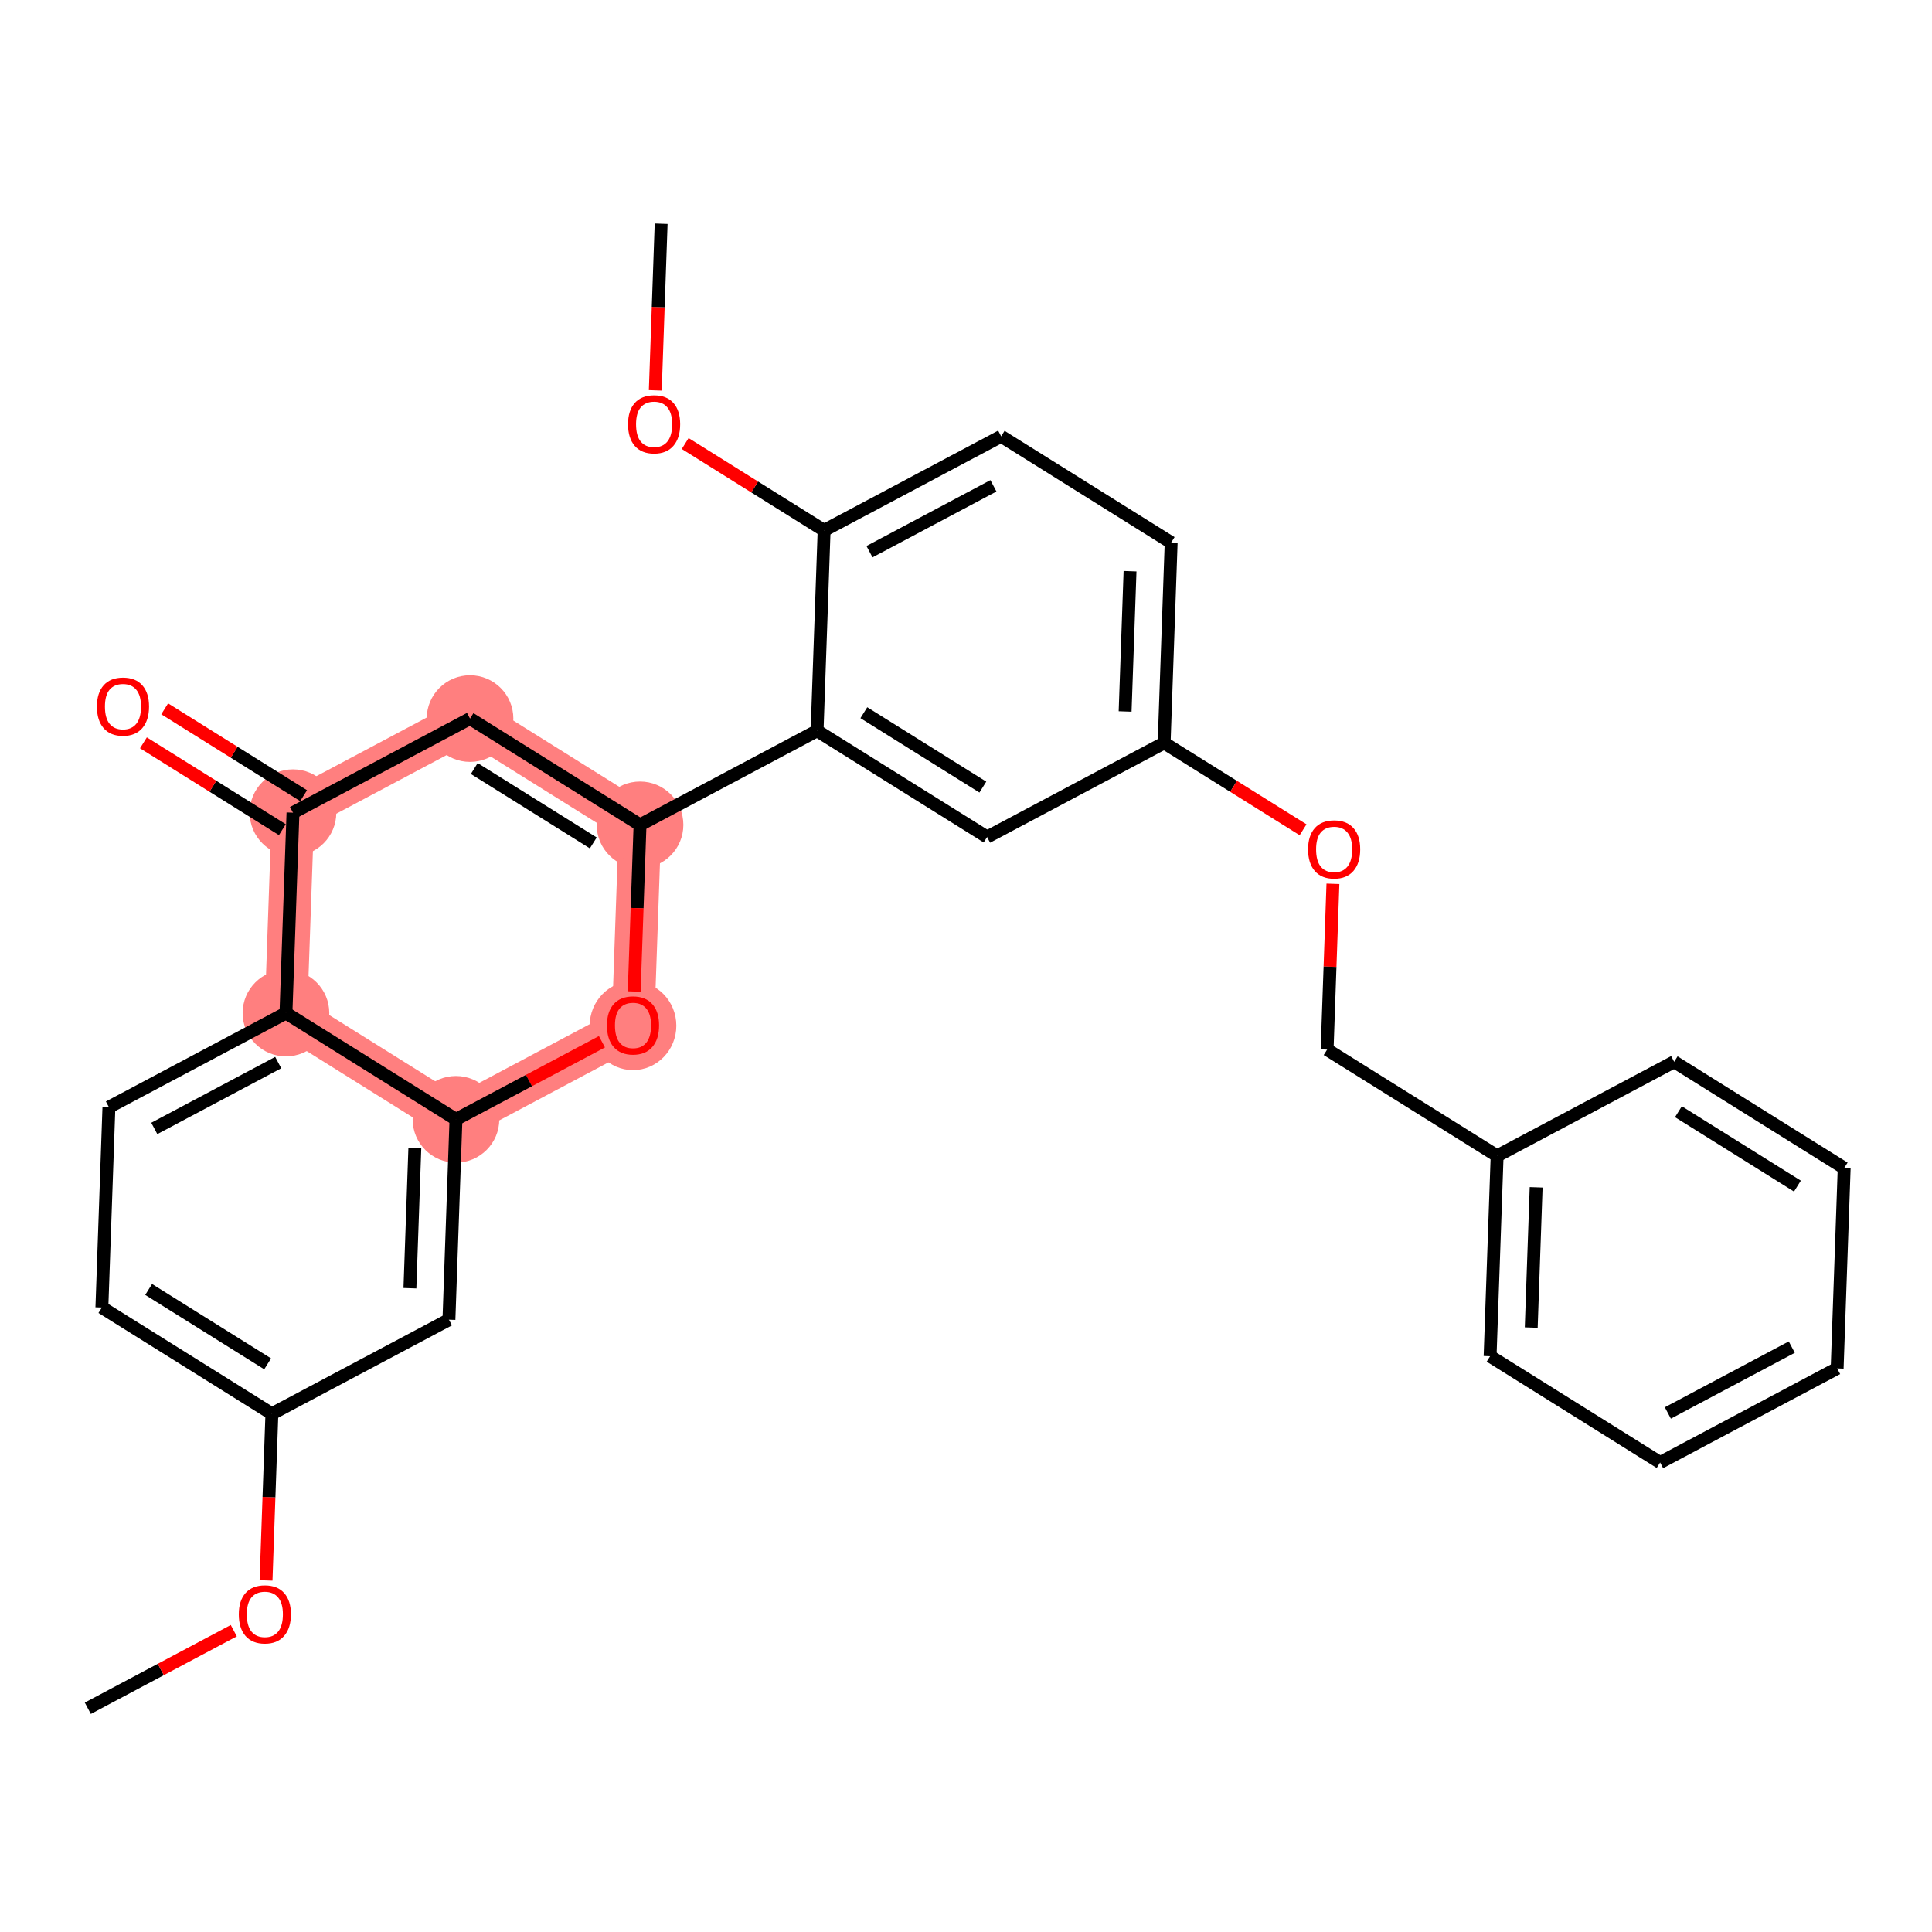 <?xml version='1.0' encoding='iso-8859-1'?>
<svg version='1.1' baseProfile='full'
              xmlns='http://www.w3.org/2000/svg'
                      xmlns:rdkit='http://www.rdkit.org/xml'
                      xmlns:xlink='http://www.w3.org/1999/xlink'
                  xml:space='preserve'
width='300px' height='300px' viewBox='0 0 300 300'>
<!-- END OF HEADER -->
<rect style='opacity:1.0;fill:#FFFFFF;stroke:none' width='300' height='300' x='0' y='0'> </rect>
<rect style='opacity:1.0;fill:#FFFFFF;stroke:none' width='300' height='300' x='0' y='0'> </rect>
<path d='M 44.403,157.306 L 45.495,126.192' style='fill:none;fill-rule:evenodd;stroke:#FF7F7F;stroke-width:6.6px;stroke-linecap:butt;stroke-linejoin:miter;stroke-opacity:1' />
<path d='M 44.403,157.306 L 70.802,173.808' style='fill:none;fill-rule:evenodd;stroke:#FF7F7F;stroke-width:6.6px;stroke-linecap:butt;stroke-linejoin:miter;stroke-opacity:1' />
<path d='M 45.495,126.192 L 72.986,111.581' style='fill:none;fill-rule:evenodd;stroke:#FF7F7F;stroke-width:6.6px;stroke-linecap:butt;stroke-linejoin:miter;stroke-opacity:1' />
<path d='M 72.986,111.581 L 99.385,128.083' style='fill:none;fill-rule:evenodd;stroke:#FF7F7F;stroke-width:6.6px;stroke-linecap:butt;stroke-linejoin:miter;stroke-opacity:1' />
<path d='M 99.385,128.083 L 98.293,159.197' style='fill:none;fill-rule:evenodd;stroke:#FF7F7F;stroke-width:6.6px;stroke-linecap:butt;stroke-linejoin:miter;stroke-opacity:1' />
<path d='M 98.293,159.197 L 70.802,173.808' style='fill:none;fill-rule:evenodd;stroke:#FF7F7F;stroke-width:6.6px;stroke-linecap:butt;stroke-linejoin:miter;stroke-opacity:1' />
<ellipse cx='44.403' cy='157.306' rx='6.227' ry='6.227'  style='fill:#FF7F7F;fill-rule:evenodd;stroke:#FF7F7F;stroke-width:1.0px;stroke-linecap:butt;stroke-linejoin:miter;stroke-opacity:1' />
<ellipse cx='45.495' cy='126.192' rx='6.227' ry='6.227'  style='fill:#FF7F7F;fill-rule:evenodd;stroke:#FF7F7F;stroke-width:1.0px;stroke-linecap:butt;stroke-linejoin:miter;stroke-opacity:1' />
<ellipse cx='72.986' cy='111.581' rx='6.227' ry='6.227'  style='fill:#FF7F7F;fill-rule:evenodd;stroke:#FF7F7F;stroke-width:1.0px;stroke-linecap:butt;stroke-linejoin:miter;stroke-opacity:1' />
<ellipse cx='99.385' cy='128.083' rx='6.227' ry='6.227'  style='fill:#FF7F7F;fill-rule:evenodd;stroke:#FF7F7F;stroke-width:1.0px;stroke-linecap:butt;stroke-linejoin:miter;stroke-opacity:1' />
<ellipse cx='98.293' cy='159.265' rx='6.227' ry='6.402'  style='fill:#FF7F7F;fill-rule:evenodd;stroke:#FF7F7F;stroke-width:1.0px;stroke-linecap:butt;stroke-linejoin:miter;stroke-opacity:1' />
<ellipse cx='70.802' cy='173.808' rx='6.227' ry='6.227'  style='fill:#FF7F7F;fill-rule:evenodd;stroke:#FF7F7F;stroke-width:1.0px;stroke-linecap:butt;stroke-linejoin:miter;stroke-opacity:1' />
<path class='bond-0 atom-0 atom-1' d='M 13.636,265.258 L 24.969,259.234' style='fill:none;fill-rule:evenodd;stroke:#000000;stroke-width:2.0px;stroke-linecap:butt;stroke-linejoin:miter;stroke-opacity:1' />
<path class='bond-0 atom-0 atom-1' d='M 24.969,259.234 L 36.302,253.211' style='fill:none;fill-rule:evenodd;stroke:#FF0000;stroke-width:2.0px;stroke-linecap:butt;stroke-linejoin:miter;stroke-opacity:1' />
<path class='bond-1 atom-1 atom-2' d='M 41.311,245.41 L 41.765,232.471' style='fill:none;fill-rule:evenodd;stroke:#FF0000;stroke-width:2.0px;stroke-linecap:butt;stroke-linejoin:miter;stroke-opacity:1' />
<path class='bond-1 atom-1 atom-2' d='M 41.765,232.471 L 42.219,219.533' style='fill:none;fill-rule:evenodd;stroke:#000000;stroke-width:2.0px;stroke-linecap:butt;stroke-linejoin:miter;stroke-opacity:1' />
<path class='bond-2 atom-2 atom-3' d='M 42.219,219.533 L 15.82,203.031' style='fill:none;fill-rule:evenodd;stroke:#000000;stroke-width:2.0px;stroke-linecap:butt;stroke-linejoin:miter;stroke-opacity:1' />
<path class='bond-2 atom-2 atom-3' d='M 41.56,211.778 L 23.08,200.226' style='fill:none;fill-rule:evenodd;stroke:#000000;stroke-width:2.0px;stroke-linecap:butt;stroke-linejoin:miter;stroke-opacity:1' />
<path class='bond-28 atom-28 atom-2' d='M 69.71,204.922 L 42.219,219.533' style='fill:none;fill-rule:evenodd;stroke:#000000;stroke-width:2.0px;stroke-linecap:butt;stroke-linejoin:miter;stroke-opacity:1' />
<path class='bond-3 atom-3 atom-4' d='M 15.82,203.031 L 16.912,171.917' style='fill:none;fill-rule:evenodd;stroke:#000000;stroke-width:2.0px;stroke-linecap:butt;stroke-linejoin:miter;stroke-opacity:1' />
<path class='bond-4 atom-4 atom-5' d='M 16.912,171.917 L 44.403,157.306' style='fill:none;fill-rule:evenodd;stroke:#000000;stroke-width:2.0px;stroke-linecap:butt;stroke-linejoin:miter;stroke-opacity:1' />
<path class='bond-4 atom-4 atom-5' d='M 23.958,175.223 L 43.202,164.996' style='fill:none;fill-rule:evenodd;stroke:#000000;stroke-width:2.0px;stroke-linecap:butt;stroke-linejoin:miter;stroke-opacity:1' />
<path class='bond-5 atom-5 atom-6' d='M 44.403,157.306 L 45.495,126.192' style='fill:none;fill-rule:evenodd;stroke:#000000;stroke-width:2.0px;stroke-linecap:butt;stroke-linejoin:miter;stroke-opacity:1' />
<path class='bond-29 atom-27 atom-5' d='M 70.802,173.808 L 44.403,157.306' style='fill:none;fill-rule:evenodd;stroke:#000000;stroke-width:2.0px;stroke-linecap:butt;stroke-linejoin:miter;stroke-opacity:1' />
<path class='bond-6 atom-6 atom-7' d='M 47.145,123.552 L 36.358,116.809' style='fill:none;fill-rule:evenodd;stroke:#000000;stroke-width:2.0px;stroke-linecap:butt;stroke-linejoin:miter;stroke-opacity:1' />
<path class='bond-6 atom-6 atom-7' d='M 36.358,116.809 L 25.571,110.066' style='fill:none;fill-rule:evenodd;stroke:#FF0000;stroke-width:2.0px;stroke-linecap:butt;stroke-linejoin:miter;stroke-opacity:1' />
<path class='bond-6 atom-6 atom-7' d='M 43.844,128.832 L 33.058,122.089' style='fill:none;fill-rule:evenodd;stroke:#000000;stroke-width:2.0px;stroke-linecap:butt;stroke-linejoin:miter;stroke-opacity:1' />
<path class='bond-6 atom-6 atom-7' d='M 33.058,122.089 L 22.271,115.346' style='fill:none;fill-rule:evenodd;stroke:#FF0000;stroke-width:2.0px;stroke-linecap:butt;stroke-linejoin:miter;stroke-opacity:1' />
<path class='bond-7 atom-6 atom-8' d='M 45.495,126.192 L 72.986,111.581' style='fill:none;fill-rule:evenodd;stroke:#000000;stroke-width:2.0px;stroke-linecap:butt;stroke-linejoin:miter;stroke-opacity:1' />
<path class='bond-8 atom-8 atom-9' d='M 72.986,111.581 L 99.385,128.083' style='fill:none;fill-rule:evenodd;stroke:#000000;stroke-width:2.0px;stroke-linecap:butt;stroke-linejoin:miter;stroke-opacity:1' />
<path class='bond-8 atom-8 atom-9' d='M 73.645,119.336 L 92.125,130.888' style='fill:none;fill-rule:evenodd;stroke:#000000;stroke-width:2.0px;stroke-linecap:butt;stroke-linejoin:miter;stroke-opacity:1' />
<path class='bond-9 atom-9 atom-10' d='M 99.385,128.083 L 126.876,113.472' style='fill:none;fill-rule:evenodd;stroke:#000000;stroke-width:2.0px;stroke-linecap:butt;stroke-linejoin:miter;stroke-opacity:1' />
<path class='bond-25 atom-9 atom-26' d='M 99.385,128.083 L 98.931,141.022' style='fill:none;fill-rule:evenodd;stroke:#000000;stroke-width:2.0px;stroke-linecap:butt;stroke-linejoin:miter;stroke-opacity:1' />
<path class='bond-25 atom-9 atom-26' d='M 98.931,141.022 L 98.477,153.96' style='fill:none;fill-rule:evenodd;stroke:#FF0000;stroke-width:2.0px;stroke-linecap:butt;stroke-linejoin:miter;stroke-opacity:1' />
<path class='bond-10 atom-10 atom-11' d='M 126.876,113.472 L 153.275,129.974' style='fill:none;fill-rule:evenodd;stroke:#000000;stroke-width:2.0px;stroke-linecap:butt;stroke-linejoin:miter;stroke-opacity:1' />
<path class='bond-10 atom-10 atom-11' d='M 134.137,110.667 L 152.616,122.219' style='fill:none;fill-rule:evenodd;stroke:#000000;stroke-width:2.0px;stroke-linecap:butt;stroke-linejoin:miter;stroke-opacity:1' />
<path class='bond-30 atom-23 atom-10' d='M 127.968,82.358 L 126.876,113.472' style='fill:none;fill-rule:evenodd;stroke:#000000;stroke-width:2.0px;stroke-linecap:butt;stroke-linejoin:miter;stroke-opacity:1' />
<path class='bond-11 atom-11 atom-12' d='M 153.275,129.974 L 180.767,115.363' style='fill:none;fill-rule:evenodd;stroke:#000000;stroke-width:2.0px;stroke-linecap:butt;stroke-linejoin:miter;stroke-opacity:1' />
<path class='bond-12 atom-12 atom-13' d='M 180.767,115.363 L 191.553,122.106' style='fill:none;fill-rule:evenodd;stroke:#000000;stroke-width:2.0px;stroke-linecap:butt;stroke-linejoin:miter;stroke-opacity:1' />
<path class='bond-12 atom-12 atom-13' d='M 191.553,122.106 L 202.34,128.849' style='fill:none;fill-rule:evenodd;stroke:#FF0000;stroke-width:2.0px;stroke-linecap:butt;stroke-linejoin:miter;stroke-opacity:1' />
<path class='bond-20 atom-12 atom-21' d='M 180.767,115.363 L 181.858,84.249' style='fill:none;fill-rule:evenodd;stroke:#000000;stroke-width:2.0px;stroke-linecap:butt;stroke-linejoin:miter;stroke-opacity:1' />
<path class='bond-20 atom-12 atom-21' d='M 174.708,110.478 L 175.472,88.698' style='fill:none;fill-rule:evenodd;stroke:#000000;stroke-width:2.0px;stroke-linecap:butt;stroke-linejoin:miter;stroke-opacity:1' />
<path class='bond-13 atom-13 atom-14' d='M 206.977,137.239 L 206.526,150.109' style='fill:none;fill-rule:evenodd;stroke:#FF0000;stroke-width:2.0px;stroke-linecap:butt;stroke-linejoin:miter;stroke-opacity:1' />
<path class='bond-13 atom-13 atom-14' d='M 206.526,150.109 L 206.074,162.979' style='fill:none;fill-rule:evenodd;stroke:#000000;stroke-width:2.0px;stroke-linecap:butt;stroke-linejoin:miter;stroke-opacity:1' />
<path class='bond-14 atom-14 atom-15' d='M 206.074,162.979 L 232.473,179.481' style='fill:none;fill-rule:evenodd;stroke:#000000;stroke-width:2.0px;stroke-linecap:butt;stroke-linejoin:miter;stroke-opacity:1' />
<path class='bond-15 atom-15 atom-16' d='M 232.473,179.481 L 231.381,210.595' style='fill:none;fill-rule:evenodd;stroke:#000000;stroke-width:2.0px;stroke-linecap:butt;stroke-linejoin:miter;stroke-opacity:1' />
<path class='bond-15 atom-15 atom-16' d='M 238.532,184.367 L 237.768,206.146' style='fill:none;fill-rule:evenodd;stroke:#000000;stroke-width:2.0px;stroke-linecap:butt;stroke-linejoin:miter;stroke-opacity:1' />
<path class='bond-31 atom-20 atom-15' d='M 259.964,164.87 L 232.473,179.481' style='fill:none;fill-rule:evenodd;stroke:#000000;stroke-width:2.0px;stroke-linecap:butt;stroke-linejoin:miter;stroke-opacity:1' />
<path class='bond-16 atom-16 atom-17' d='M 231.381,210.595 L 257.781,227.097' style='fill:none;fill-rule:evenodd;stroke:#000000;stroke-width:2.0px;stroke-linecap:butt;stroke-linejoin:miter;stroke-opacity:1' />
<path class='bond-17 atom-17 atom-18' d='M 257.781,227.097 L 285.272,212.486' style='fill:none;fill-rule:evenodd;stroke:#000000;stroke-width:2.0px;stroke-linecap:butt;stroke-linejoin:miter;stroke-opacity:1' />
<path class='bond-17 atom-17 atom-18' d='M 258.982,219.407 L 278.226,209.179' style='fill:none;fill-rule:evenodd;stroke:#000000;stroke-width:2.0px;stroke-linecap:butt;stroke-linejoin:miter;stroke-opacity:1' />
<path class='bond-18 atom-18 atom-19' d='M 285.272,212.486 L 286.364,181.372' style='fill:none;fill-rule:evenodd;stroke:#000000;stroke-width:2.0px;stroke-linecap:butt;stroke-linejoin:miter;stroke-opacity:1' />
<path class='bond-19 atom-19 atom-20' d='M 286.364,181.372 L 259.964,164.87' style='fill:none;fill-rule:evenodd;stroke:#000000;stroke-width:2.0px;stroke-linecap:butt;stroke-linejoin:miter;stroke-opacity:1' />
<path class='bond-19 atom-19 atom-20' d='M 279.103,184.177 L 260.624,172.625' style='fill:none;fill-rule:evenodd;stroke:#000000;stroke-width:2.0px;stroke-linecap:butt;stroke-linejoin:miter;stroke-opacity:1' />
<path class='bond-21 atom-21 atom-22' d='M 181.858,84.249 L 155.459,67.747' style='fill:none;fill-rule:evenodd;stroke:#000000;stroke-width:2.0px;stroke-linecap:butt;stroke-linejoin:miter;stroke-opacity:1' />
<path class='bond-22 atom-22 atom-23' d='M 155.459,67.747 L 127.968,82.358' style='fill:none;fill-rule:evenodd;stroke:#000000;stroke-width:2.0px;stroke-linecap:butt;stroke-linejoin:miter;stroke-opacity:1' />
<path class='bond-22 atom-22 atom-23' d='M 154.258,75.437 L 135.014,85.665' style='fill:none;fill-rule:evenodd;stroke:#000000;stroke-width:2.0px;stroke-linecap:butt;stroke-linejoin:miter;stroke-opacity:1' />
<path class='bond-23 atom-23 atom-24' d='M 127.968,82.358 L 117.181,75.615' style='fill:none;fill-rule:evenodd;stroke:#000000;stroke-width:2.0px;stroke-linecap:butt;stroke-linejoin:miter;stroke-opacity:1' />
<path class='bond-23 atom-23 atom-24' d='M 117.181,75.615 L 106.394,68.872' style='fill:none;fill-rule:evenodd;stroke:#FF0000;stroke-width:2.0px;stroke-linecap:butt;stroke-linejoin:miter;stroke-opacity:1' />
<path class='bond-24 atom-24 atom-25' d='M 101.753,60.619 L 102.207,47.681' style='fill:none;fill-rule:evenodd;stroke:#FF0000;stroke-width:2.0px;stroke-linecap:butt;stroke-linejoin:miter;stroke-opacity:1' />
<path class='bond-24 atom-24 atom-25' d='M 102.207,47.681 L 102.661,34.742' style='fill:none;fill-rule:evenodd;stroke:#000000;stroke-width:2.0px;stroke-linecap:butt;stroke-linejoin:miter;stroke-opacity:1' />
<path class='bond-26 atom-26 atom-27' d='M 93.468,161.761 L 82.135,167.785' style='fill:none;fill-rule:evenodd;stroke:#FF0000;stroke-width:2.0px;stroke-linecap:butt;stroke-linejoin:miter;stroke-opacity:1' />
<path class='bond-26 atom-26 atom-27' d='M 82.135,167.785 L 70.802,173.808' style='fill:none;fill-rule:evenodd;stroke:#000000;stroke-width:2.0px;stroke-linecap:butt;stroke-linejoin:miter;stroke-opacity:1' />
<path class='bond-27 atom-27 atom-28' d='M 70.802,173.808 L 69.71,204.922' style='fill:none;fill-rule:evenodd;stroke:#000000;stroke-width:2.0px;stroke-linecap:butt;stroke-linejoin:miter;stroke-opacity:1' />
<path class='bond-27 atom-27 atom-28' d='M 64.416,178.257 L 63.651,200.036' style='fill:none;fill-rule:evenodd;stroke:#000000;stroke-width:2.0px;stroke-linecap:butt;stroke-linejoin:miter;stroke-opacity:1' />
<path  class='atom-1' d='M 37.08 250.671
Q 37.08 248.554, 38.126 247.371
Q 39.172 246.188, 41.127 246.188
Q 43.083 246.188, 44.129 247.371
Q 45.175 248.554, 45.175 250.671
Q 45.175 252.813, 44.116 254.034
Q 43.058 255.242, 41.127 255.242
Q 39.185 255.242, 38.126 254.034
Q 37.08 252.826, 37.08 250.671
M 41.127 254.245
Q 42.472 254.245, 43.195 253.349
Q 43.929 252.44, 43.929 250.671
Q 43.929 248.94, 43.195 248.069
Q 42.472 247.185, 41.127 247.185
Q 39.782 247.185, 39.048 248.056
Q 38.325 248.928, 38.325 250.671
Q 38.325 252.452, 39.048 253.349
Q 39.782 254.245, 41.127 254.245
' fill='#FF0000'/>
<path  class='atom-7' d='M 15.048 109.715
Q 15.048 107.598, 16.094 106.414
Q 17.14 105.231, 19.096 105.231
Q 21.051 105.231, 22.097 106.414
Q 23.143 107.598, 23.143 109.715
Q 23.143 111.857, 22.084 113.077
Q 21.026 114.285, 19.096 114.285
Q 17.153 114.285, 16.094 113.077
Q 15.048 111.869, 15.048 109.715
M 19.096 113.289
Q 20.44 113.289, 21.163 112.392
Q 21.897 111.483, 21.897 109.715
Q 21.897 107.984, 21.163 107.112
Q 20.44 106.228, 19.096 106.228
Q 17.751 106.228, 17.016 107.099
Q 16.294 107.971, 16.294 109.715
Q 16.294 111.495, 17.016 112.392
Q 17.751 113.289, 19.096 113.289
' fill='#FF0000'/>
<path  class='atom-13' d='M 203.119 131.89
Q 203.119 129.773, 204.165 128.59
Q 205.211 127.407, 207.166 127.407
Q 209.121 127.407, 210.167 128.59
Q 211.213 129.773, 211.213 131.89
Q 211.213 134.032, 210.155 135.253
Q 209.096 136.46, 207.166 136.46
Q 205.223 136.46, 204.165 135.253
Q 203.119 134.045, 203.119 131.89
M 207.166 135.464
Q 208.511 135.464, 209.233 134.568
Q 209.968 133.659, 209.968 131.89
Q 209.968 130.159, 209.233 129.288
Q 208.511 128.403, 207.166 128.403
Q 205.821 128.403, 205.086 129.275
Q 204.364 130.147, 204.364 131.89
Q 204.364 133.671, 205.086 134.568
Q 205.821 135.464, 207.166 135.464
' fill='#FF0000'/>
<path  class='atom-24' d='M 97.522 65.881
Q 97.522 63.764, 98.568 62.581
Q 99.614 61.398, 101.569 61.398
Q 103.524 61.398, 104.57 62.581
Q 105.616 63.764, 105.616 65.881
Q 105.616 68.023, 104.558 69.243
Q 103.499 70.451, 101.569 70.451
Q 99.626 70.451, 98.568 69.243
Q 97.522 68.035, 97.522 65.881
M 101.569 69.455
Q 102.914 69.455, 103.636 68.558
Q 104.371 67.649, 104.371 65.881
Q 104.371 64.15, 103.636 63.278
Q 102.914 62.394, 101.569 62.394
Q 100.224 62.394, 99.489 63.266
Q 98.767 64.137, 98.767 65.881
Q 98.767 67.662, 99.489 68.558
Q 100.224 69.455, 101.569 69.455
' fill='#FF0000'/>
<path  class='atom-26' d='M 94.246 159.222
Q 94.246 157.105, 95.292 155.922
Q 96.338 154.739, 98.293 154.739
Q 100.248 154.739, 101.294 155.922
Q 102.341 157.105, 102.341 159.222
Q 102.341 161.364, 101.282 162.584
Q 100.224 163.792, 98.293 163.792
Q 96.351 163.792, 95.292 162.584
Q 94.246 161.376, 94.246 159.222
M 98.293 162.796
Q 99.638 162.796, 100.361 161.899
Q 101.095 160.99, 101.095 159.222
Q 101.095 157.491, 100.361 156.619
Q 99.638 155.735, 98.293 155.735
Q 96.948 155.735, 96.214 156.606
Q 95.491 157.478, 95.491 159.222
Q 95.491 161.002, 96.214 161.899
Q 96.948 162.796, 98.293 162.796
' fill='#FF0000'/>
</svg>
